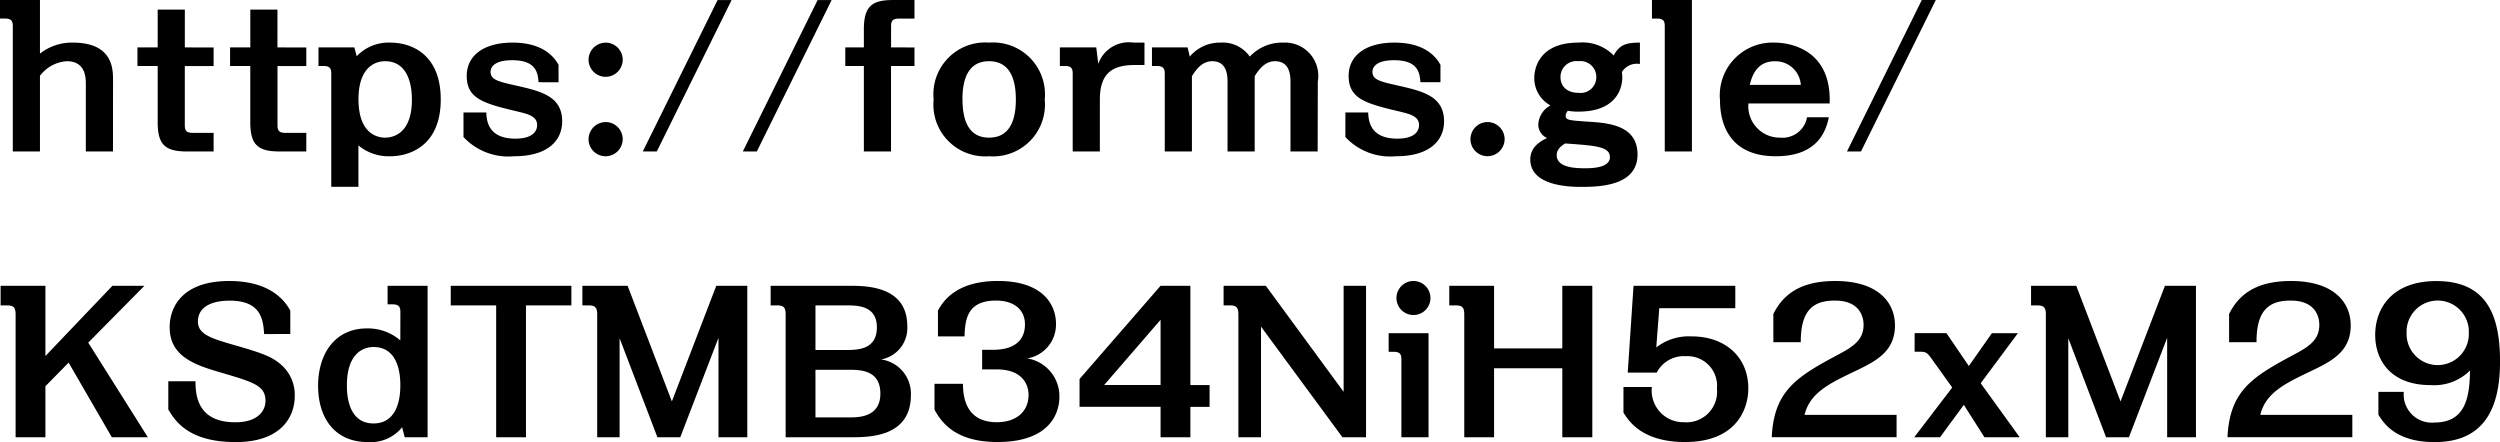 <svg xmlns="http://www.w3.org/2000/svg" width="174.944" height="30.934"><path data-name="パス 46" d="M7.91 5.614c0-.77 0-2.632-2.814-2.632a3.6 3.6 0 0 0-2.3.77V-.002H0v1.3h.35c.49 0 .546.224.546.546v8.754h1.9V5.306a2.54 2.54 0 0 1 1.88-1.022c1.33 0 1.33 1.19 1.33 1.6v4.714h1.9Zm5.024-2.296V.672h-1.9v2.646H9.618v1.3h1.416v3.934c0 1.528.488 2.046 2.014 2.046h1.9v-1.3h-1.47c-.49 0-.546-.224-.546-.546v-4.13h2.016v-1.3Zm6.482 0V.672h-1.9v2.646H16.1v1.3h1.414v3.934c0 1.528.49 2.046 2.02 2.046h1.9v-1.3h-1.47c-.49 0-.546-.224-.546-.546v-4.13h2.016v-1.3Zm2.87 0v1.3h.364c.476 0 .532.224.532.546v7.91h1.9v-2.896a3.307 3.307 0 0 0 2.232.756c1.3 0 3.528-.686 3.528-3.976 0-3.248-2.156-3.976-3.514-3.976a3.074 3.074 0 0 0-2.366.952l-.168-.616Zm2.8 3.64c0-2.576 1.512-2.674 1.862-2.674 1.358 0 1.876 1.218 1.876 2.688 0 2.366-1.3 2.66-1.876 2.66-.39 0-1.86-.14-1.86-2.674Zm14-1.2V4.536c-.224-.392-.924-1.554-3.22-1.554-2.058 0-3.206.938-3.206 2.324 0 1.638 1.232 1.946 3.654 2.52.616.154 1.274.308 1.274.924 0 .322-.182.952-1.526.952-1.12 0-2.016-.434-2.03-1.834h-1.598V9.59a4.291 4.291 0 0 0 3.532 1.344c2.576 0 3.374-1.274 3.374-2.436 0-1.778-1.5-2.114-3.206-2.506-1.26-.28-1.806-.406-1.806-.966 0-.336.28-.812 1.512-.812 1.708 0 1.792.91 1.848 1.54Zm3.29-2.772a1.2 1.2 0 0 0-1.19 1.19 1.2 1.2 0 0 0 1.19 1.2 1.2 1.2 0 0 0 1.2-1.2 1.2 1.2 0 0 0-1.198-1.194Zm0 5.558a1.2 1.2 0 0 0-1.19 1.2 1.189 1.189 0 0 0 1.19 1.19 1.2 1.2 0 0 0 1.2-1.19 1.2 1.2 0 0 0-1.198-1.204Zm8.82-8.54h-.98l-5.234 10.594h.98Zm7 0h-.98l-5.234 10.594h.98Zm4.16 3.314v-1.47c0-.336.07-.546.546-.546h1.092v-1.3h-1.526c-1.428 0-2.016.434-2.016 2.03v1.286h-1.3v1.3h1.3v5.98h1.9V4.62h1.642v-1.3Zm2.978 3.64a3.623 3.623 0 0 0 3.882 3.976 3.63 3.63 0 0 0 3.892-3.976 3.63 3.63 0 0 0-3.892-3.976 3.623 3.623 0 0 0-3.882 3.976Zm2.016 0c0-1.5.448-2.674 1.862-2.674 1.456 0 1.876 1.246 1.876 2.674 0 1.512-.462 2.674-1.876 2.674-1.466 0-1.858-1.274-1.858-2.674Zm6.818-3.64v1.3h.366c.476 0 .532.224.532.546v5.434h1.9V6.972c0-1.778.8-2.422 2.422-2.422h.7V2.982h-.77a2.265 2.265 0 0 0-2.464 1.484l-.14-1.148Zm18.05 2.38a2.326 2.326 0 0 0-2.408-2.716 3.083 3.083 0 0 0-2.352.98 2.3 2.3 0 0 0-2.03-.98 2.732 2.732 0 0 0-2.17.98l-.154-.644h-2.492v1.3h.35c.476 0 .546.224.546.546v5.434h1.9V5.334c.434-.714.868-1.05 1.428-1.05 1.064 0 1.064 1.078 1.064 1.484v4.83h1.9V5.334c.532-.882 1.022-1.05 1.428-1.05 1.078 0 1.078 1.092 1.078 1.484v4.83h1.9Zm8.582.056V4.536c-.224-.392-.924-1.554-3.22-1.554-2.058 0-3.206.938-3.206 2.324 0 1.638 1.232 1.946 3.654 2.52.616.154 1.274.308 1.274.924 0 .322-.182.952-1.526.952-1.12 0-2.016-.434-2.03-1.834h-1.6V9.59a4.291 4.291 0 0 0 3.532 1.344c2.576 0 3.374-1.274 3.374-2.436 0-1.778-1.5-2.114-3.206-2.506-1.26-.28-1.806-.406-1.806-.966 0-.336.28-.812 1.512-.812 1.708 0 1.792.91 1.848 1.54Zm3.29 2.786a1.2 1.2 0 0 0-1.19 1.2 1.189 1.189 0 0 0 1.19 1.19 1.2 1.2 0 0 0 1.2-1.19 1.2 1.2 0 0 0-1.2-1.2Zm10.668-5.558c-.952 0-1.428.14-1.834.9a3.058 3.058 0 0 0-2.478-.9c-3.08 0-3.08 2.282-3.08 2.45a2.161 2.161 0 0 0 1.134 1.946 1.6 1.6 0 0 0-.854 1.33 1.029 1.029 0 0 0 .616.952c-.924.42-1.176.966-1.176 1.5 0 1.918 2.926 1.918 3.626 1.918 1.512 0 3.878-.182 3.878-2.268s-2.114-2.212-3.528-2.3c-1.218-.084-1.5-.1-1.5-.406a.549.549 0 0 1 .154-.35 3.991 3.991 0 0 0 .756.056c2.646 0 3.052-1.638 3.052-2.394a2.982 2.982 0 0 0-.028-.378 1.237 1.237 0 0 1 1.26-.56Zm-5.236 7.056c2.184.154 3.136.224 3.136.966s-1.246.77-1.722.77c-.546 0-2 0-2-.91-.002-.366.222-.588.586-.826ZM109.2 5.39a1.106 1.106 0 0 1 1.246-1.106 1.107 1.107 0 0 1 1.26 1.106 1.1 1.1 0 0 1-1.232 1.108c-.77 0-1.274-.408-1.274-1.108ZM115.6 0v1.3h.364c.476 0 .532.224.532.546v8.752h1.9v-10.6Zm12.434 7.238c.14-3.7-2.674-4.256-3.85-4.256a3.693 3.693 0 0 0-3.822 4.046c0 1.372.476 3.906 3.906 3.906 2.856 0 3.5-1.68 3.71-2.73h-1.526a1.737 1.737 0 0 1-1.876 1.428 2.2 2.2 0 0 1-2.226-2.394Zm-5.586-1.3c.28-1.246.952-1.652 1.764-1.652a1.778 1.778 0 0 1 1.806 1.652Zm13.016-5.94h-.98l-5.236 10.6h.98ZM3.178 24.914v-4.916H.042v1.372h.42c.448 0 .63.1.63.63v8.598h2.086v-3.57l1.624-1.652 3.024 5.222h2.52l-4.172-6.622 3.934-3.978h-2.24Zm17.136-1.54v-1.638c-.672-1.246-2.058-2.072-4.27-2.072-3.206 0-4.172 1.736-4.172 3.248 0 2.086 1.876 2.66 3.654 3.178 2.226.658 3.052.9 3.052 1.96 0 .7-.532 1.5-2.114 1.5-2.758 0-2.772-2.058-2.786-2.87h-1.9v1.974c.49.84 1.456 2.282 4.718 2.282 3.178 0 4.13-1.764 4.13-3.22a2.8 2.8 0 0 0-.91-2.156c-.644-.574-1.218-.812-3.374-1.428-1.554-.448-2.492-.742-2.492-1.624 0-1.176 1.218-1.47 2.212-1.47 2.17 0 2.352 1.26 2.422 2.338Zm7.7.448a3.456 3.456 0 0 0-2.338-.84c-2.24 0-3.416 1.778-3.416 4.018 0 2.212 1.134 3.934 3.472 3.934a2.818 2.818 0 0 0 2.408-1.036l.182.7h1.6v-10.6h-2.8v1.3h.35c.462 0 .546.2.546.546Zm-3.738 3.136c0-2.114 1.036-2.674 1.862-2.674 1.876 0 1.876 2.24 1.876 2.674s0 2.674-1.876 2.674-1.862-2.24-1.862-2.674Zm12.53-5.586h3.178v-1.374h-8.442v1.372h3.178v9.228h2.086Zm3.948-1.374v1.372h.406c.448 0 .63.1.63.63v8.598h1.568v-6.93l2.646 6.93h1.6l2.674-6.958v6.958h2.016v-10.6h-2.17l-3.108 8.092-3.098-8.092Zm13.174 0v1.372h.42c.448 0 .63.1.63.63v8.598H59.5c1.316 0 4.242 0 4.242-2.954a2.418 2.418 0 0 0-2.086-2.492 2.23 2.23 0 0 0 1.834-2.324c0-2.83-2.884-2.83-4.116-2.83Zm5.278 1.372c.784 0 2.156 0 2.156 1.54 0 1.582-1.386 1.582-2.212 1.582h-2.086v-3.12Zm.2 4.508c.77 0 2.2 0 2.2 1.666s-1.54 1.666-2.2 1.666h-2.342v-3.33Zm6.23-2.338h1.858c.042-1.134.154-2.506 2.2-2.506 1.246 0 2.03.616 2.03 1.666 0 1.778-1.834 1.778-2.254 1.778h-.742v1.372h1.022c1.848 0 2.226 1.12 2.226 1.778 0 1.148-.826 1.918-2.226 1.918-2.338 0-2.352-2.072-2.366-2.688h-1.99v1.806c.49.91 1.484 2.268 4.4 2.268 4.34 0 4.34-2.814 4.34-3.164a2.68 2.68 0 0 0-2.254-2.688 2.4 2.4 0 0 0 2.016-2.408c0-1.428-.994-3.01-4.06-3.01-2.94 0-3.85 1.428-4.2 2.072ZM83.3 19.998h-2.086l-5.67 6.524v1.946h5.67v2.13H83.3V28.47h1.344v-1.526H83.3Zm-6.034 6.944 3.948-4.564v4.564Zm8.358-6.944v1.372h.42c.434 0 .616.1.616.63v8.598h1.582v-7.742l5.698 7.742h1.652v-10.6h-1.568v7.42l-5.446-7.42Zm11.55 3.32v1.3h.36c.476 0 .532.224.532.546v5.434h1.9v-7.28Zm1.736-3.654a1.19 1.19 0 1 0 0 2.38 1.19 1.19 0 1 0 0-2.38Zm5.642 4.718v-4.384h-3.136v1.372h.42c.448 0 .63.1.63.63v8.598h2.086v-4.83h4.774v4.83h2.1v-10.6h-2.1v4.382Zm9.758-4.384-.406 6.076h2.03a2.126 2.126 0 0 1 2.03-1.148 2.072 2.072 0 0 1 2.184 2.268 2.14 2.14 0 0 1-2.3 2.352 2.215 2.215 0 0 1-2.254-2.464h-1.988v1.792c.35.546 1.26 2.058 4.312 2.058 3.556 0 4.424-2.268 4.424-3.752 0-2.24-1.666-3.64-3.948-3.64a3.734 3.734 0 0 0-2.492.77l.21-2.744h5.32v-1.568Zm9.786 3.948h1.918c-.014-2.366.994-2.912 2.394-2.912 1.722 0 2 1.12 2 1.694 0 .9-.5 1.4-1.568 1.974-2.982 1.6-4.7 2.52-4.858 5.894h8.736V29.03h-6.44c.378-1.554 1.764-2.212 3.556-3.066 1.428-.686 2.772-1.358 2.772-3.192 0-1.638-1.218-3.108-4.172-3.108-1.9 0-3.472.546-4.34 2.31Zm13.678 1.666-1.568-2.3h-2.226v1.3h.364c.392 0 .5.042.784.434l1.484 2.072-2.66 3.48h1.806l1.666-2.268 1.442 2.268h2.468l-2.73-3.78 2.6-3.5h-1.82Zm4.354-5.614v1.372h.406c.448 0 .63.1.63.63v8.598h1.57v-6.93l2.644 6.93h1.6l2.674-6.958v6.958h2.016v-10.6h-2.17l-3.108 8.092-3.098-8.092Zm13.86 3.948h1.918c-.014-2.366.994-2.912 2.394-2.912 1.722 0 2 1.12 2 1.694 0 .9-.5 1.4-1.568 1.974-2.982 1.6-4.7 2.52-4.858 5.894h8.736V29.03h-6.44c.378-1.554 1.764-2.212 3.556-3.066 1.428-.686 2.772-1.358 2.772-3.192 0-1.638-1.218-3.108-4.172-3.108-1.9 0-3.472.546-4.34 2.31Zm10.446 3.474v1.6c.35.56 1.19 1.918 3.934 1.918 3.556 0 4.578-2.492 4.578-5.642 0-3.29-.966-5.628-4.452-5.628-3.192 0-4.284 2-4.284 3.766 0 1.806 1.12 3.514 3.864 3.514a3.55 3.55 0 0 0 2.772-1.022c-.028 1.778-.266 3.64-2.478 3.64a1.967 1.967 0 0 1-2.156-2.142Zm6.328-4.116a2.178 2.178 0 1 1-4.354 0 2.179 2.179 0 1 1 4.354 0Z"/></svg>